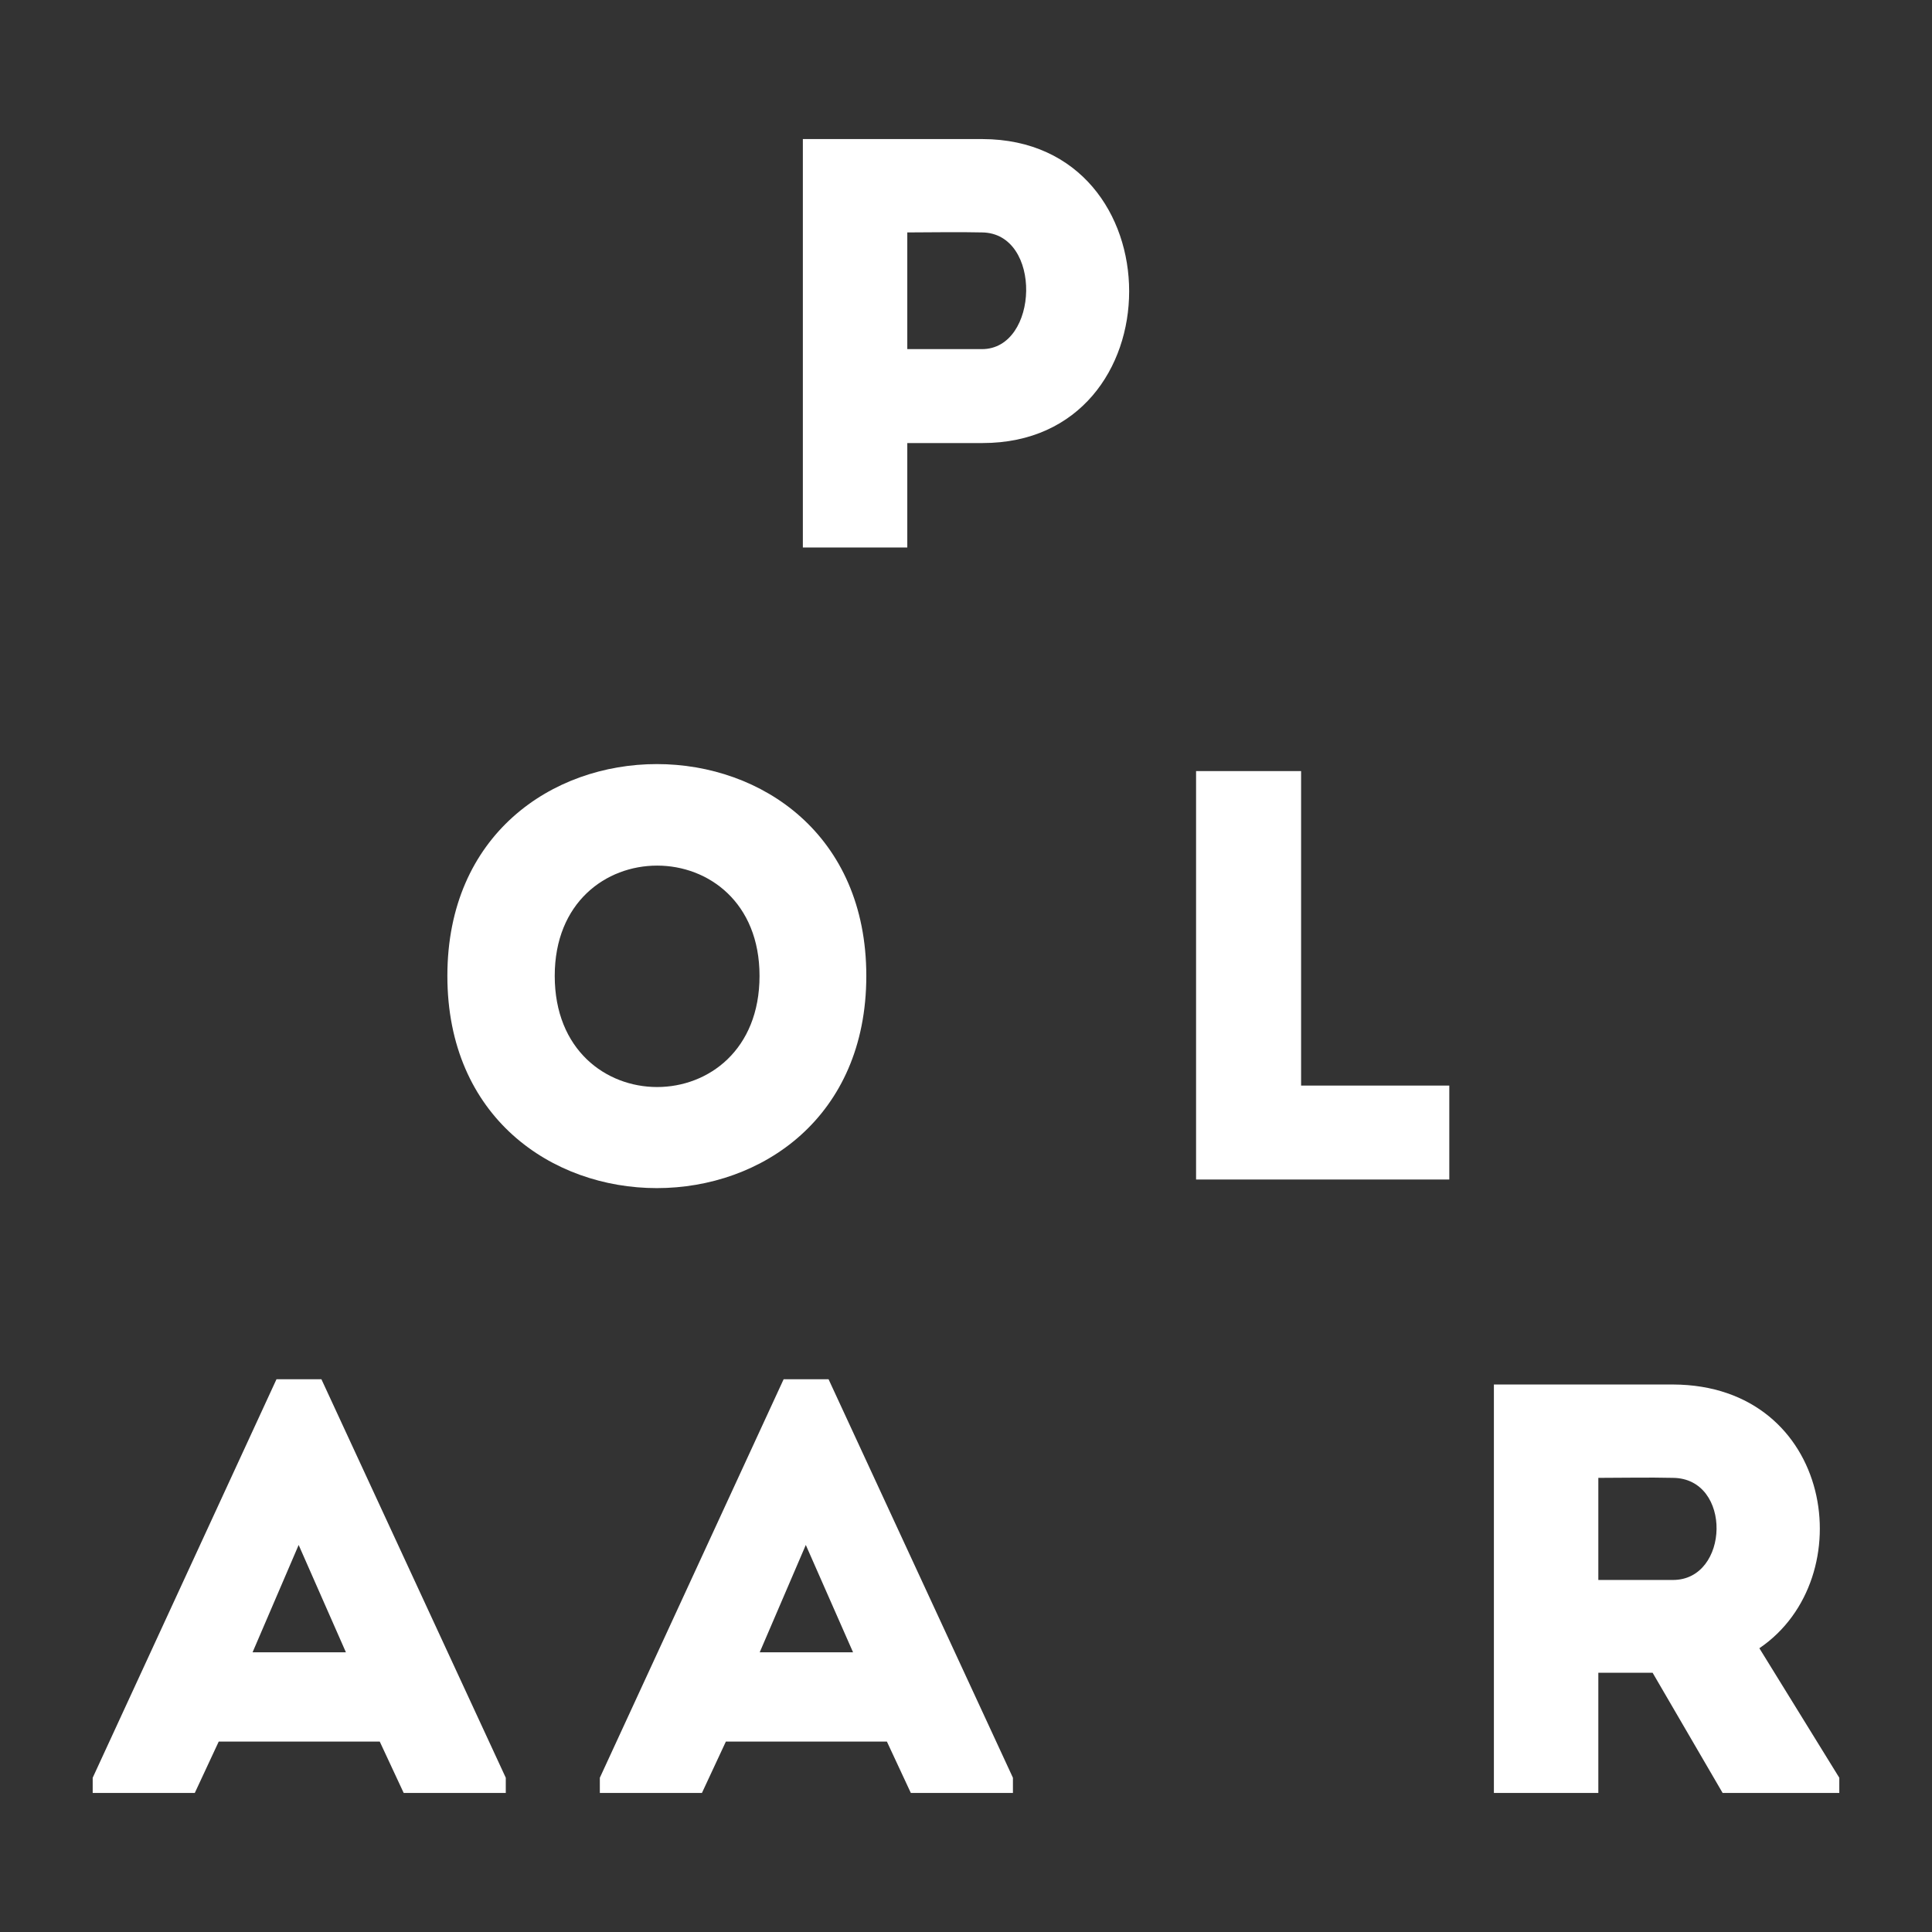 <?xml version="1.0" encoding="UTF-8"?>
<!DOCTYPE svg PUBLIC "-//W3C//DTD SVG 1.1//EN" "http://www.w3.org/Graphics/SVG/1.1/DTD/svg11.dtd">
<svg version="1.1" xmlns="http://www.w3.org/2000/svg" xmlns:xlink="http://www.w3.org/1999/xlink" x="0px" y="0px" width="1190.56" height="1190.56" viewBox="0, 0, 595.28, 595.28">
  <rect x="0" y="0" width="595.28" height="595.28" fill="#333333" stroke="none"/>
  <g id="Layer 1">
    <path d="M302.564,71.614 C295.012,71.433 286.922,71.614 279.551,71.614 L279.551,107.569 L302.564,107.569 C320.18,107.569 321.258,71.793 302.564,71.614 M247.371,168.692 L247.371,42.849 L302.742,42.849 C362.966,43.03 362.966,136.512 302.742,136.512 L279.551,136.512 L279.551,168.692 z" fill="#FFFFFF"/>
    <path d="M234.023,300.684 C234.023,255.382 170.922,255.382 170.922,300.684 C170.922,346.347 234.023,346.347 234.023,300.684 M137.843,300.684 C137.843,213.673 266.924,213.673 266.924,300.684 C266.924,387.875 137.843,387.875 137.843,300.684" fill="#FFFFFF"/>
    <path d="M400.888,334.483 L446.55,334.483 L446.55,363.426 L368.529,363.426 L368.529,237.584 L400.888,237.584 z" fill="#FFFFFF"/>
    <path d="M92.021,476.026 L77.819,509.104 L106.583,509.104 z M117.009,536.61 L67.392,536.61 L60.021,552.43 L28.56,552.43 L28.56,547.755 L85.189,424.969 L99.033,424.969 L155.84,547.755 L155.84,552.43 L124.381,552.43 z" fill="#FFFFFF"/>
    <path d="M248.281,476.026 L234.078,509.104 L262.842,509.104 z M273.268,536.61 L223.651,536.61 L216.28,552.43 L184.819,552.43 L184.819,547.755 L241.449,424.969 L255.291,424.969 L312.1,547.755 L312.1,552.43 L280.64,552.43 z" fill="#FFFFFF"/>
    <path d="M515.483,455.353 C507.932,455.171 500.023,455.353 492.471,455.353 L492.471,486.811 L515.483,486.811 C532.921,486.811 533.821,455.531 515.483,455.353 M566.719,547.755 L566.719,552.43 L530.765,552.43 L509.192,515.395 L492.471,515.395 L492.471,552.43 L460.293,552.43 L460.293,426.586 L515.483,426.586 C564.921,426.768 573.911,486.274 542.089,507.846 z" fill="#FFFFFF"/>
  </g>
  <defs/>
</svg>
